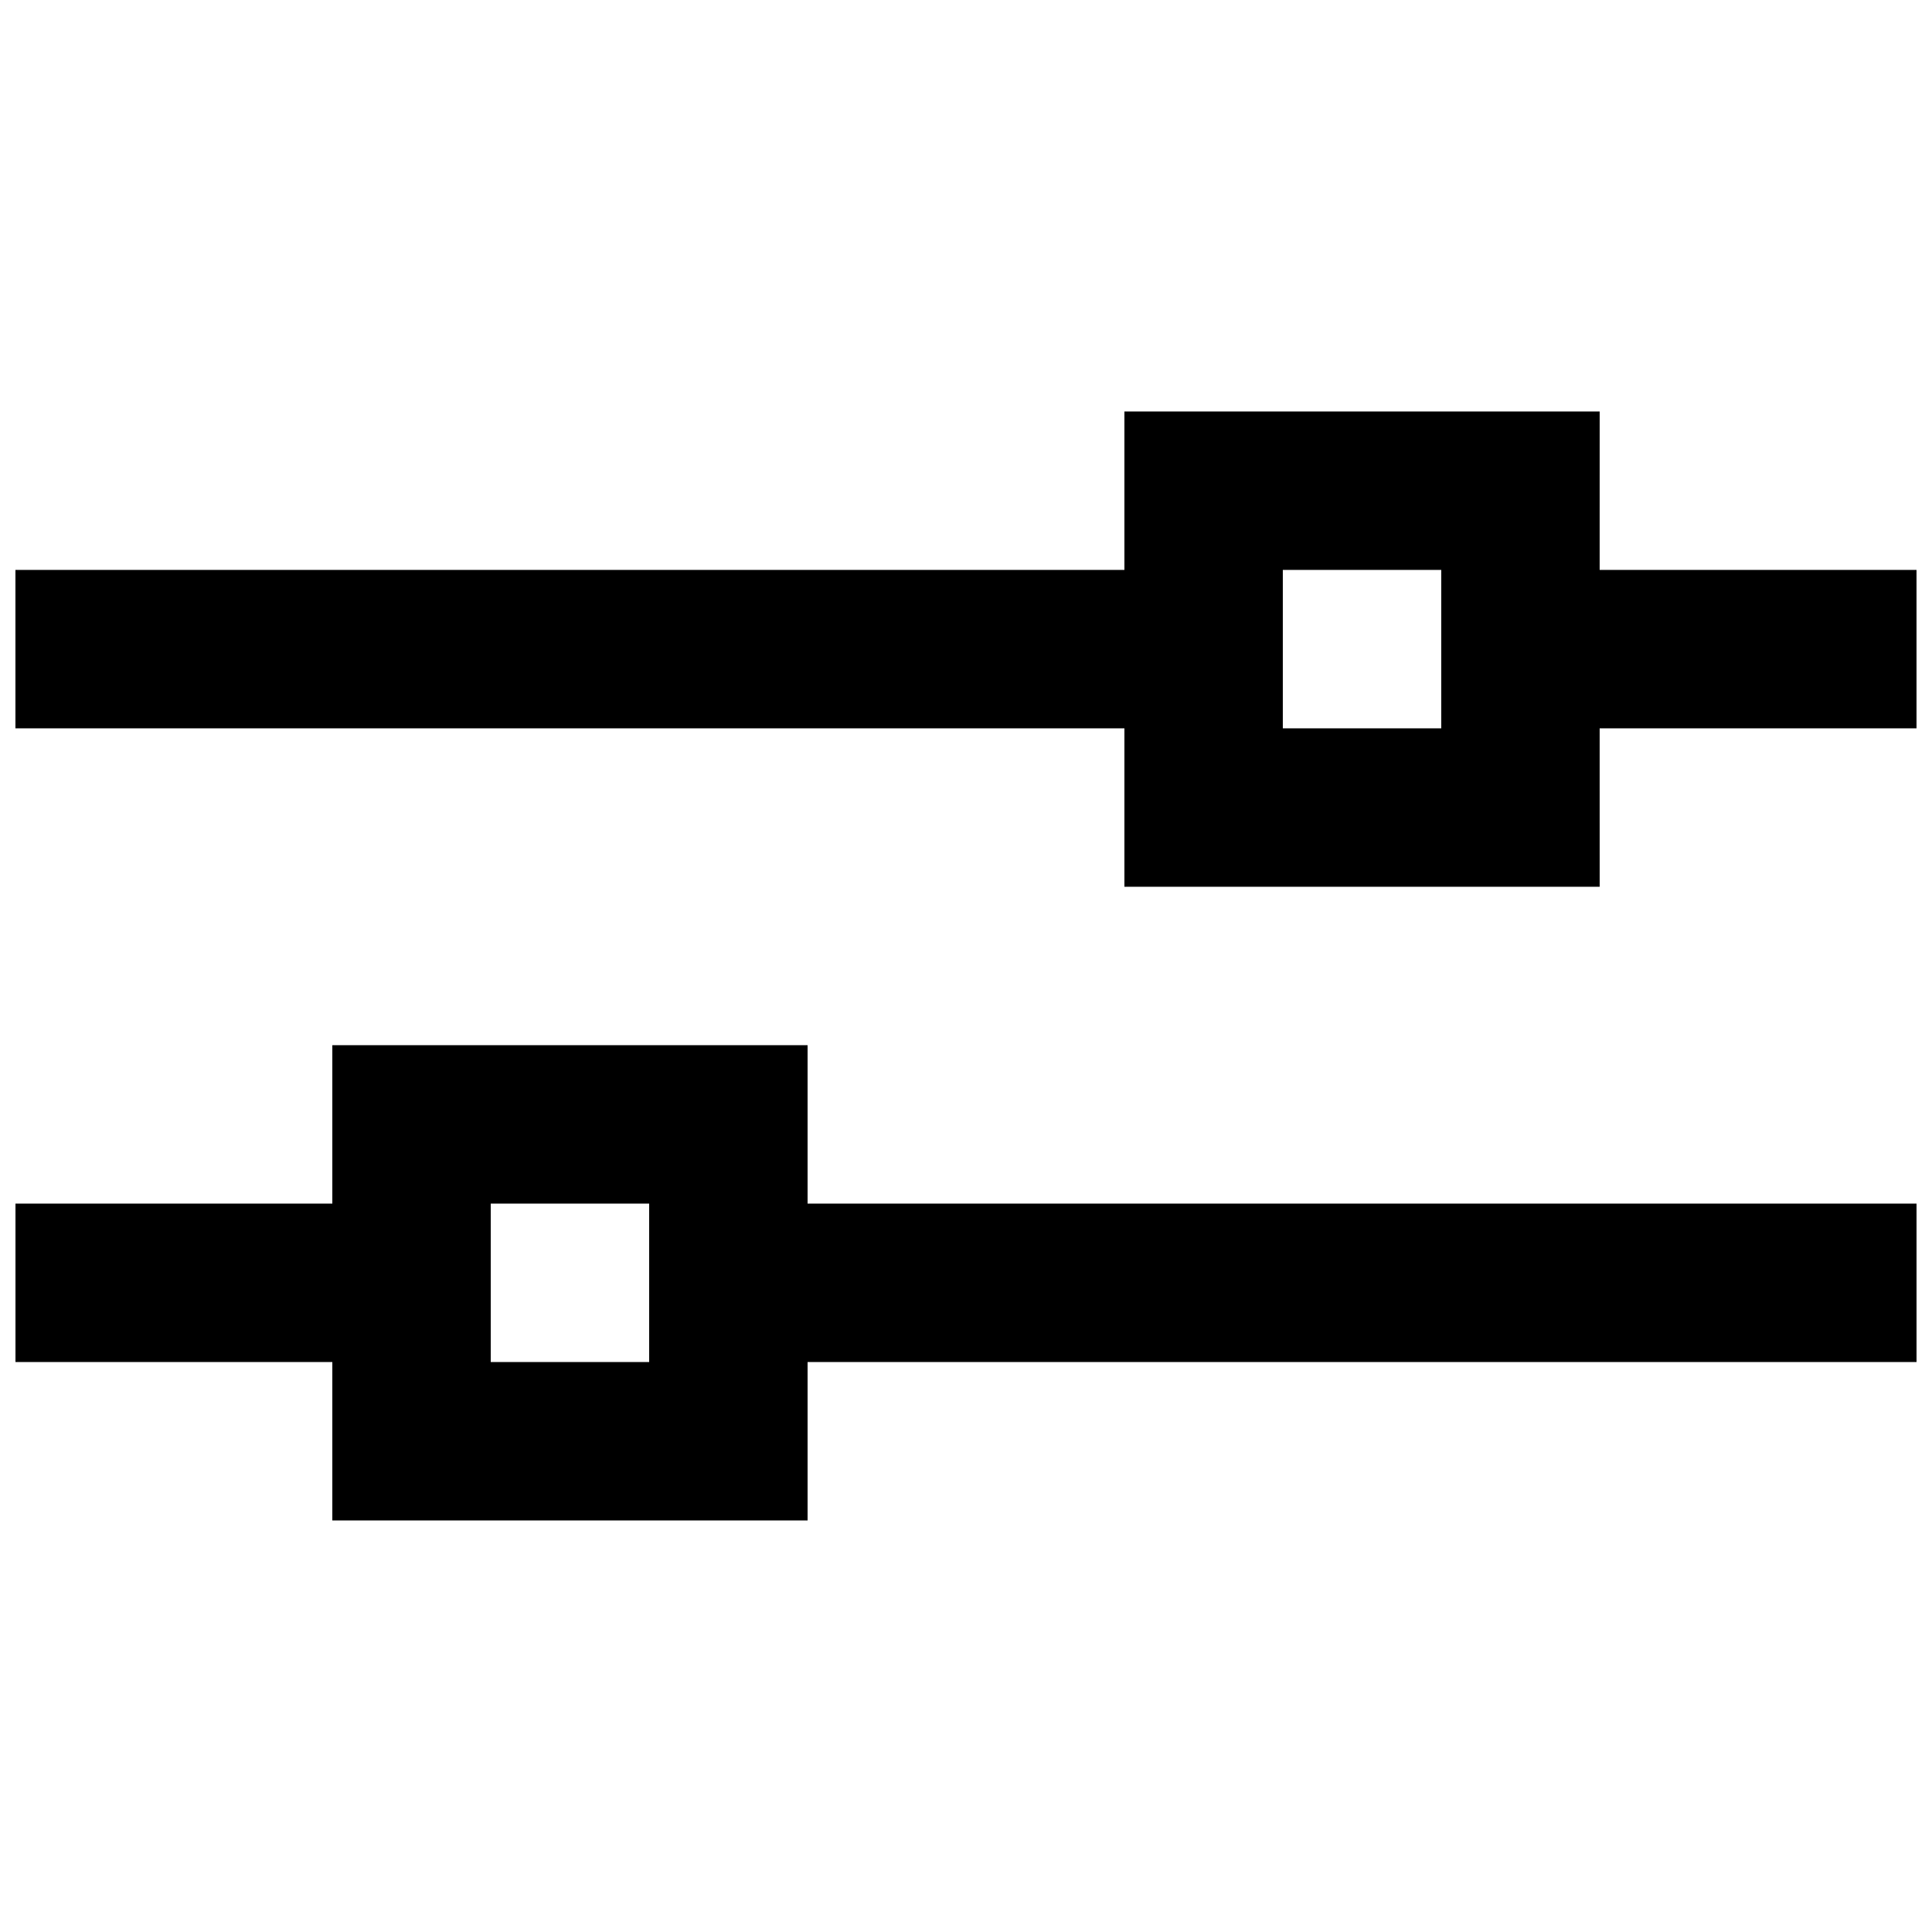 <?xml version="1.0" encoding="UTF-8"?>
<!-- Uploaded to: SVG Repo, www.svgrepo.com, Generator: SVG Repo Mixer Tools -->
<svg width="800px" height="800px" version="1.1" viewBox="144 144 512 512" xmlns="http://www.w3.org/2000/svg">
 <defs>
  <clipPath id="b">
   <path d="m148.09 253h503.81v127h-503.81z"/>
  </clipPath>
  <clipPath id="a">
   <path d="m148.09 420h503.81v127h-503.81z"/>
  </clipPath>
 </defs>
 <g>
  <g clip-path="url(#b)">
   <path d="m567.93 253.05h-125.95v41.984h-293.89v41.984h293.89v41.984h125.95l-0.004-41.984h83.969v-41.984h-83.969zm-41.984 83.969h-41.984v-41.984h41.984z"/>
  </g>
  <g clip-path="url(#a)">
   <path d="m358.02 420.99h-125.95v41.984h-83.969v41.984l83.969-0.004v41.984h125.95v-41.984h293.89v-41.98h-293.89zm-41.984 83.965h-41.984v-41.98h41.984z"/>
  </g>
 </g>
</svg>